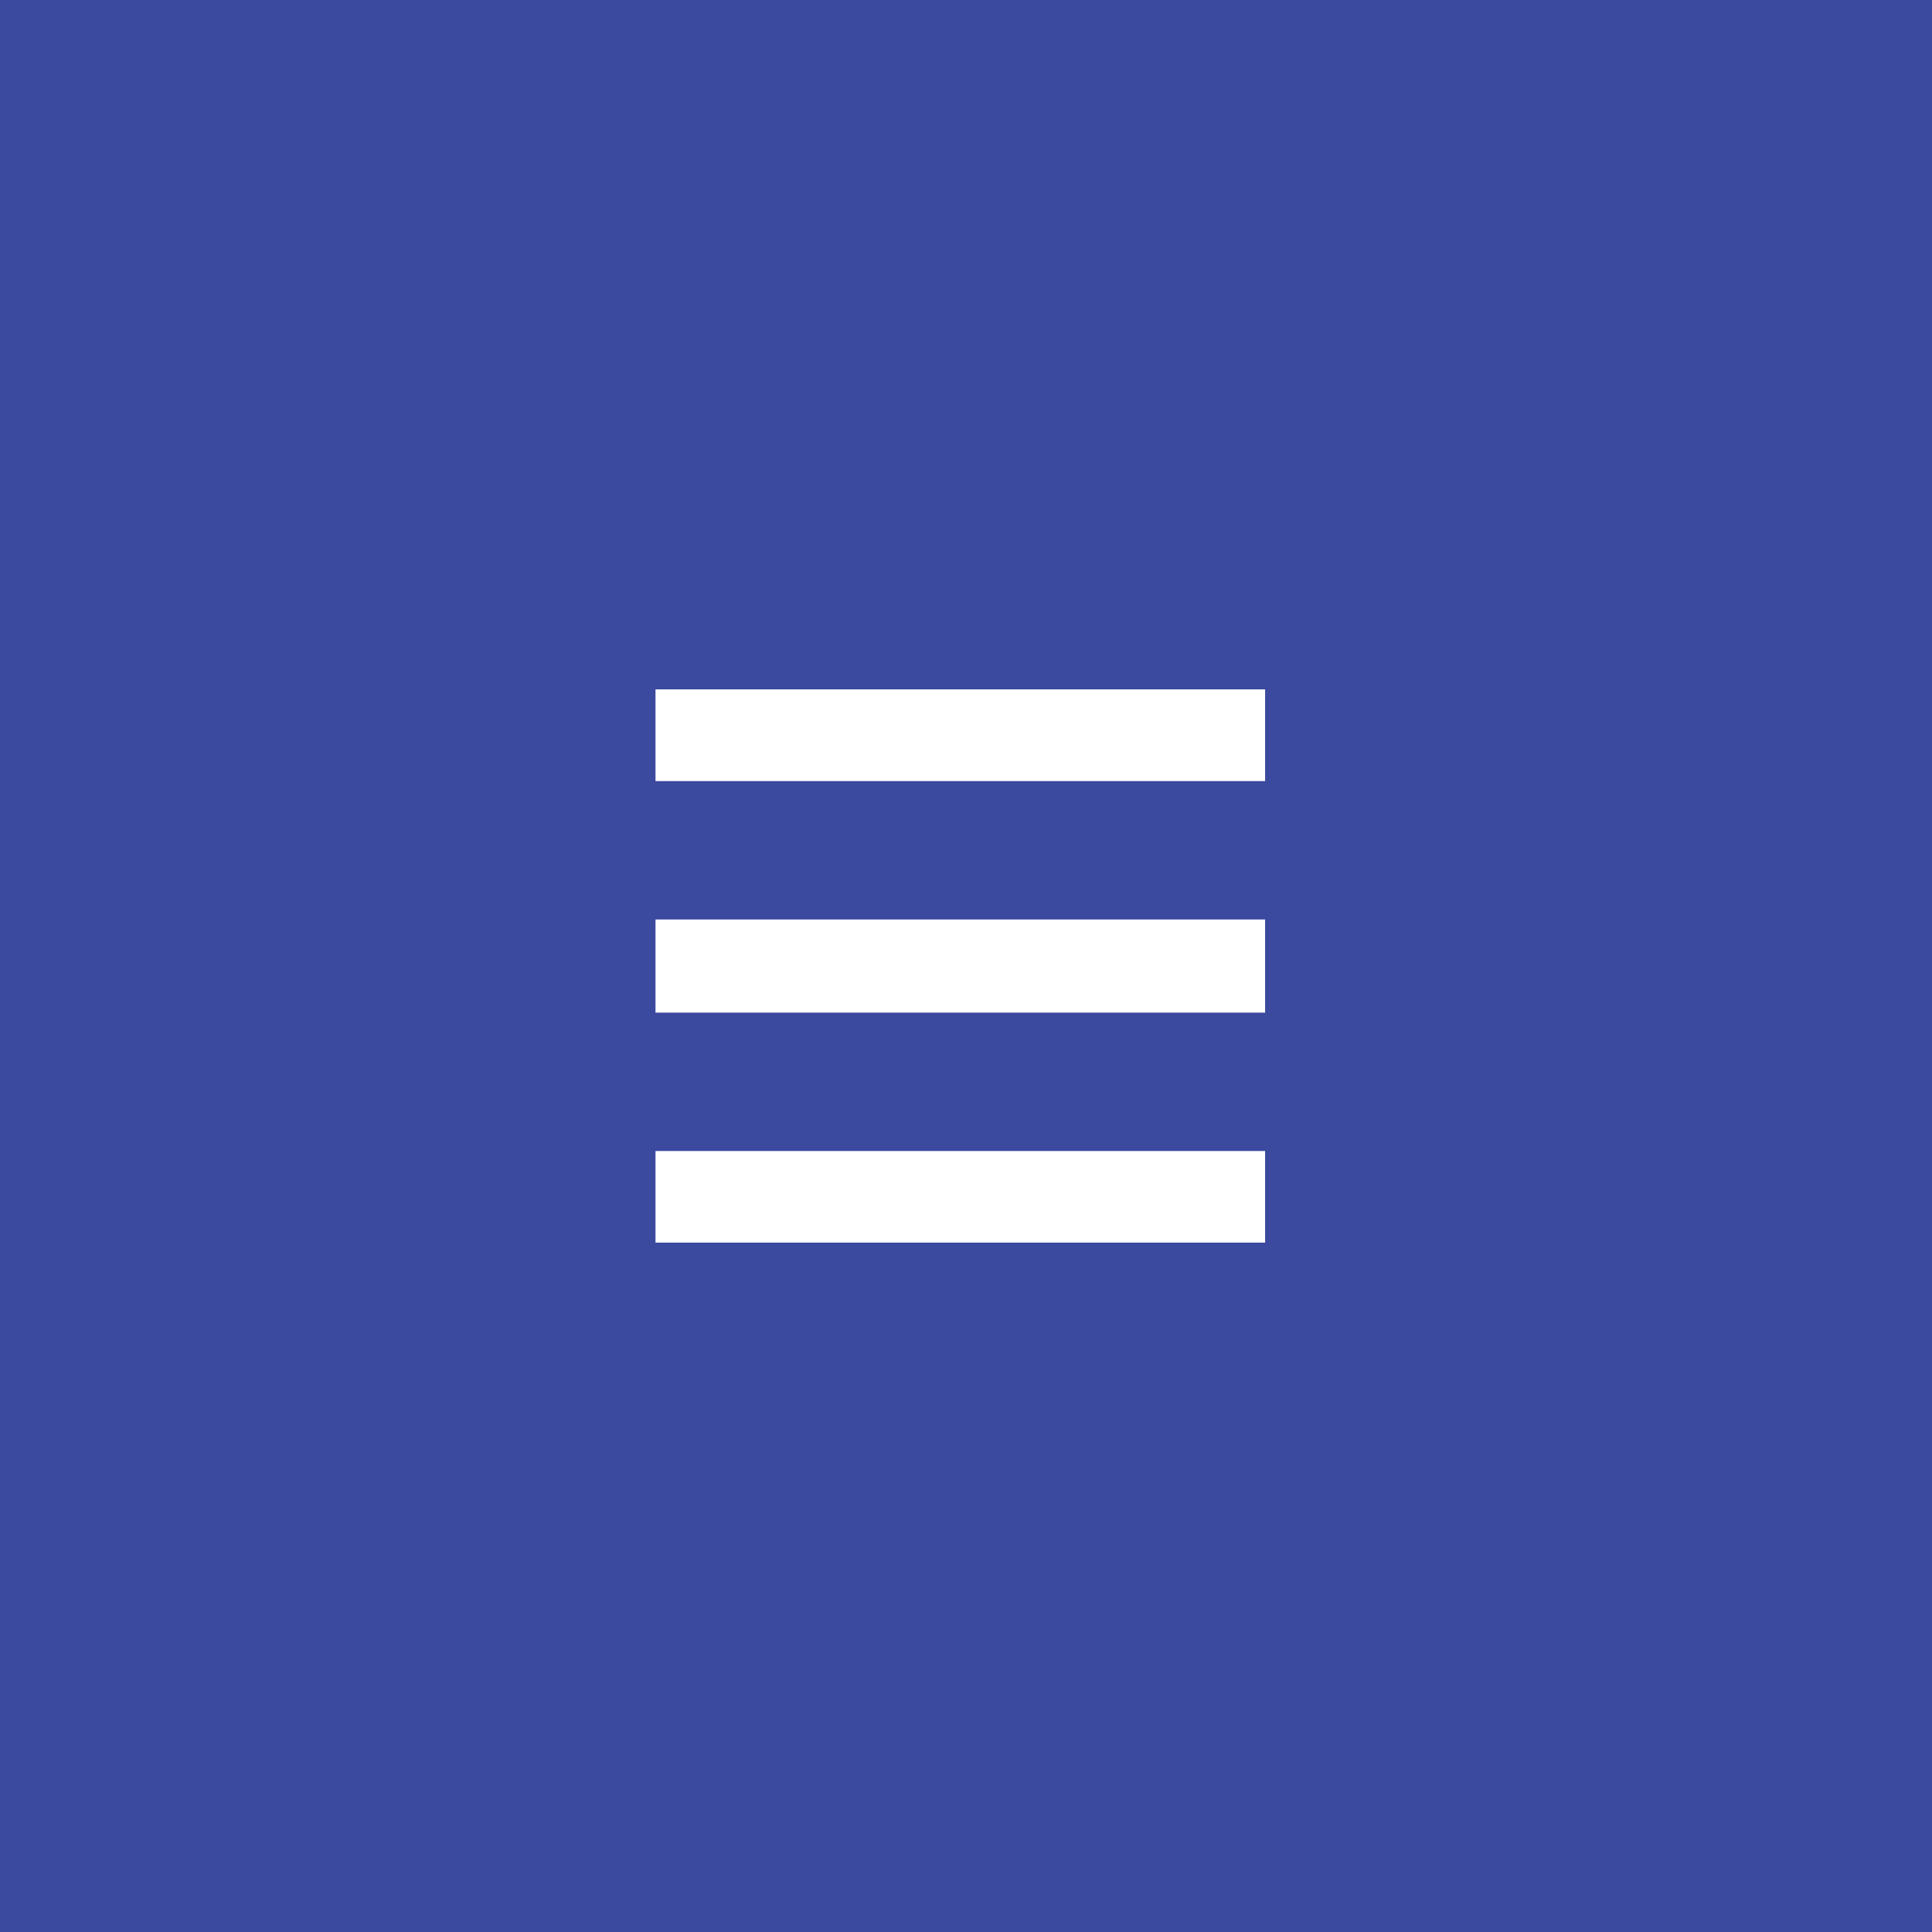 <svg width="56" height="56" viewBox="0 0 56 56" fill="none" xmlns="http://www.w3.org/2000/svg">
<rect width="56" height="56" fill="#3B499F"/>
<g clip-path="url(#clip0_64_209)">
<path d="M19 21.29H36.67" stroke="white" stroke-width="2.7" stroke-miterlimit="10"/>
<path d="M19 28.001H36.67" stroke="white" stroke-width="2.7" stroke-miterlimit="10"/>
<path d="M19 34.712H36.67" stroke="white" stroke-width="2.7" stroke-miterlimit="10"/>
</g>
<defs>
<clipPath id="clip0_64_209">
<rect width="17.67" height="16.034" fill="white" transform="translate(19 19.983)"/>
</clipPath>
</defs>
</svg>
